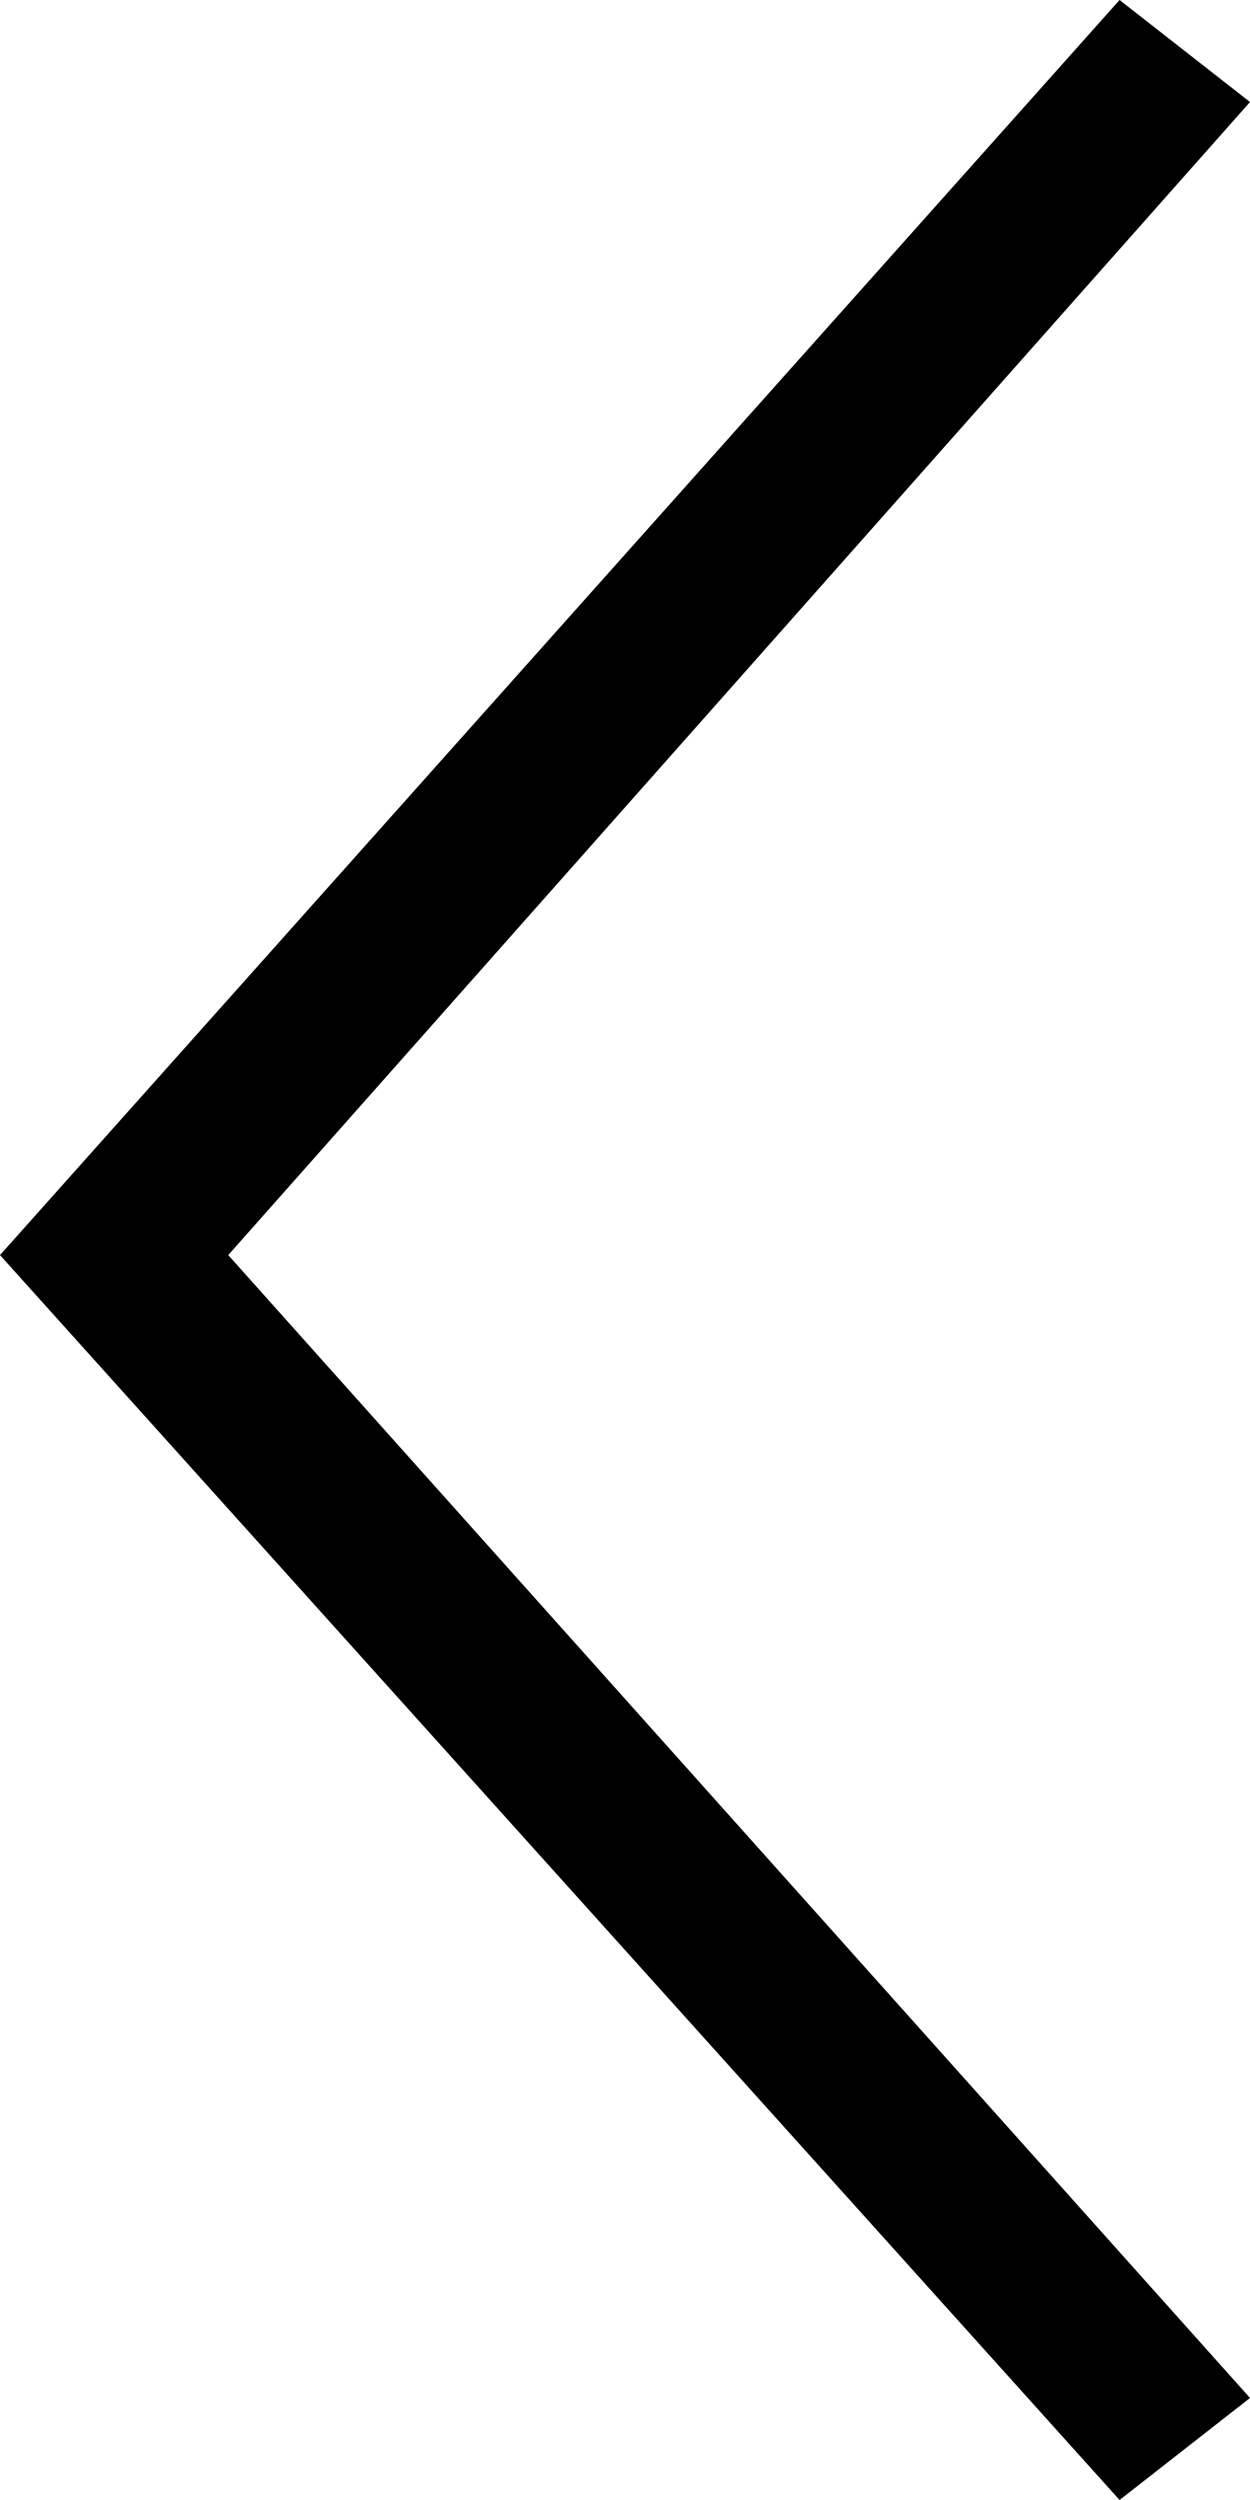 <svg width="40" height="80" viewBox="0 0 40 80" fill="none" xmlns="http://www.w3.org/2000/svg">
    <path d="M35.826 0L40 3.265L7.304 40.163L40 76.735L35.826 80L0 40.163L35.826 0Z" fill="black"/>
</svg>
